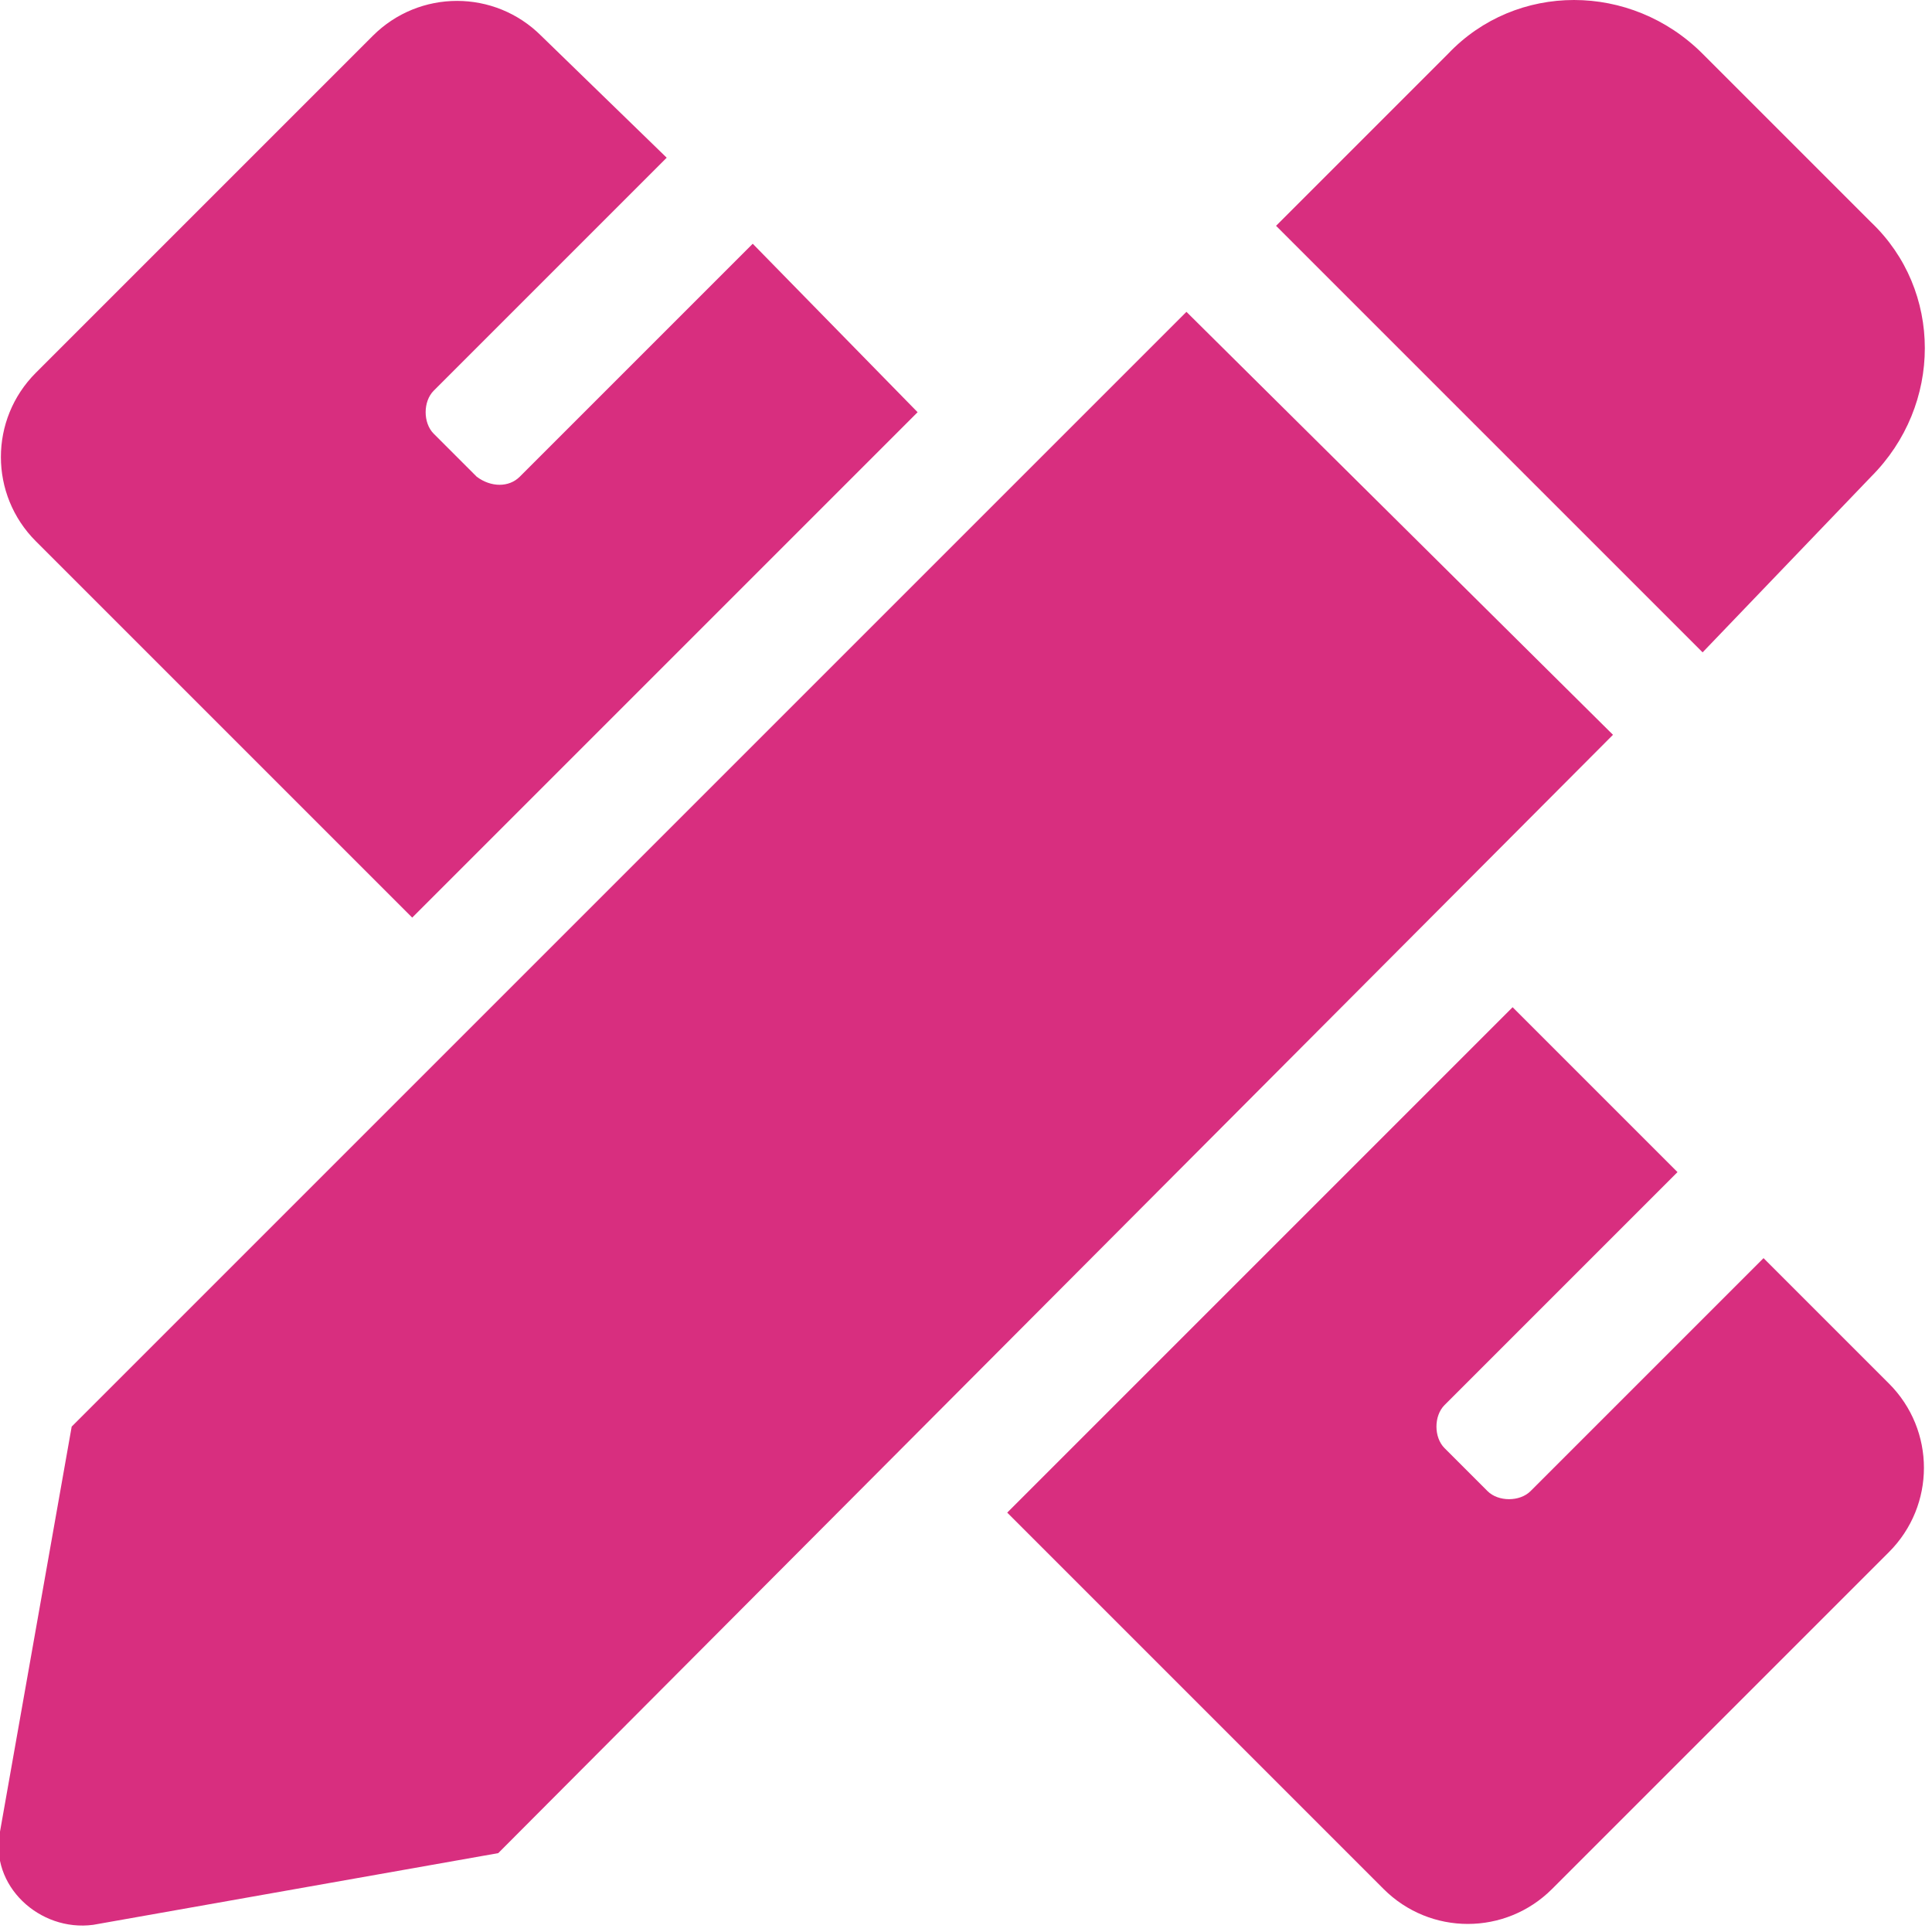 <?xml version="1.0" encoding="utf-8"?>
<!-- Generator: Adobe Illustrator 26.3.1, SVG Export Plug-In . SVG Version: 6.00 Build 0)  -->
<svg version="1.1" id="Layer_1" xmlns="http://www.w3.org/2000/svg" xmlns:xlink="http://www.w3.org/1999/xlink" x="0px" y="0px"
	 viewBox="0 0 53.9 53.9" style="enable-background:new 0 0 53.9 53.9;" xml:space="preserve">
<style type="text/css">
	.st0{fill:#D82E7F;}
</style>
<path class="st0" d="M11.5,25.6l14.1-14.1L21,6.8l-6.5,6.5c-0.3,0.3-0.8,0.3-1.2,0l0,0l-1.2-1.2c-0.3-0.3-0.3-0.9,0-1.2l6.5-6.5
	L15.1,1c-1.3-1.3-3.4-1.3-4.7,0L1,10.4c-1.3,1.3-1.3,3.4,0,4.7L11.5,25.6L11.5,25.6z M52.2,13.3c2-2,2-5.2,0-7.1l-4.7-4.7
	c-2-2-5.2-2-7.1,0l-4.8,4.8l11.9,11.9L52.2,13.3L52.2,13.3z M33.1,8.7L2,39.8L0,51.1c-0.3,1.5,1.1,2.8,2.6,2.6l11.3-2L45,20.5
	L33.1,8.7z M52.7,38.6l-3.5-3.5l-6.5,6.5c-0.3,0.3-0.9,0.3-1.2,0l-1.2-1.2c-0.3-0.3-0.3-0.9,0-1.2l6.5-6.5l-4.6-4.6L28.1,42.2
	l10.5,10.5c1.3,1.3,3.4,1.3,4.7,0l9.4-9.4C54,42,54,39.9,52.7,38.6L52.7,38.6z"/>
</svg>

